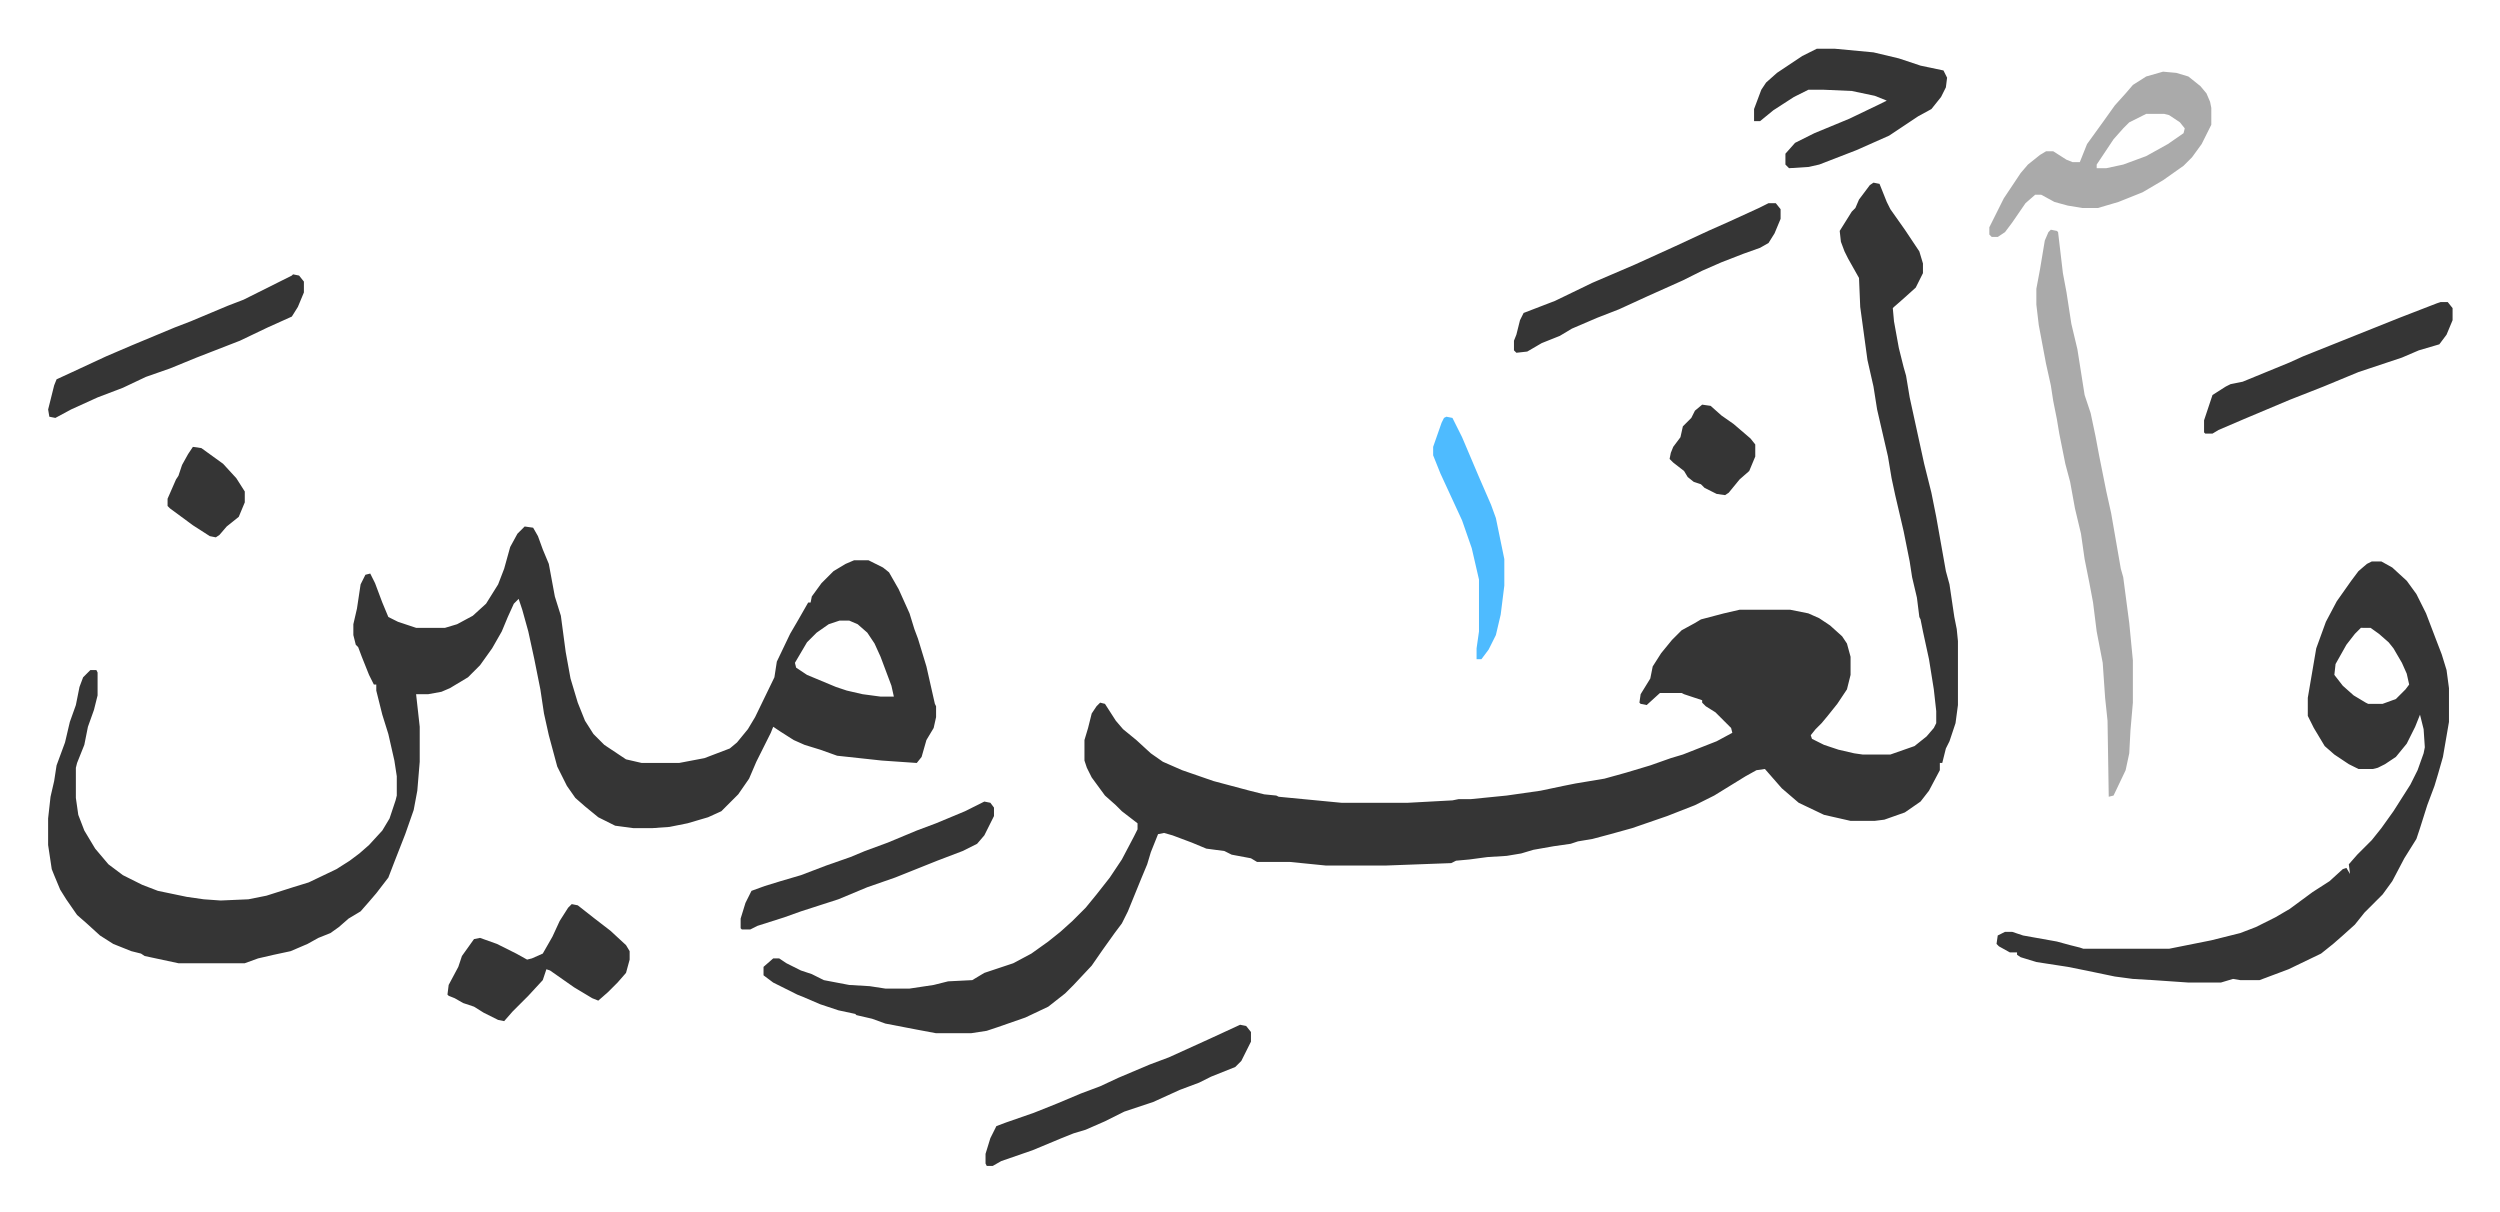 <svg xmlns="http://www.w3.org/2000/svg" viewBox="-39.9 287.6 2072.2 1004.7">
    <path fill="#353535" id="rule_normal" d="m1513 439 5 1 6 15 3 6 12 17 12 18 3 10v8l-6 12-10 9-8 7-1 1 1 11 4 22 4 16 2 7 3 18 12 55 6 24 4 20 8 45 3 11 4 27 2 10 1 10v53l-2 15-5 15-3 6-3 12h-2v6l-9 17-7 9-13 9-17 6-8 1h-20l-22-5-21-10-14-12-7-8-7-8-7 1-9 5-13 8-13 8-16 8-23 9-29 10-18 5-15 4-12 2-6 2-14 2-17 3-10 3-12 2-16 1-15 2-11 1-4 2-54 2h-50l-30-3h-27l-5-3-16-3-6-3-15-2-12-5-16-6-7-2-5 1-6 15-3 10-5 12-11 27-5 10-6 8-10 14-9 13-15 16-7 7-14 11-19 9-23 8-9 3-13 2h-29l-16-3-26-5-11-4-13-3-1-1-14-3-15-5-14-6-5-2-10-5-10-5-8-6v-7l8-7h5l6 4 12 6 9 3 10 5 21 4 17 1 13 2h20l20-3 12-3 20-1 10-6 24-8 15-8 14-10 10-8 10-9 11-11 9-11 11-14 10-15 10-19 3-6v-5l-13-10-5-5-9-8-11-15-4-8-2-6v-17l3-10 3-12 4-6 3-3 4 1 9 14 6 7 11 9 12 11 10 7 16 7 26 9 30 8 12 3 10 1 2 1 52 5h55l37-2 5-1h10l30-3 28-4 19-4 10-2 24-4 18-5 20-6 17-6 10-3 28-11 13-7-1-4-13-13-8-5-3-3v-2l-6-2-9-3-2-1h-18l-11 10-5-1-1-1 1-7 8-13 2-10 7-11 9-11 8-8 11-6 5-3 19-5 13-3h42l15 3 9 4 9 6 10 9 4 6 3 11v15l-3 12-8 12-8 10-5 6-5 5-4 5 1 3 10 5 12 4 13 3 7 1h23l20-7 10-8 6-7 2-4v-10l-2-18-4-25-5-23-2-10-1-2-2-16-4-17-2-13-5-25-7-30-3-14-3-18-9-39-3-19-5-22-6-44-1-24-9-16-3-6-3-8-1-9 10-16 3-3 3-7 9-12zM395 724l7 1 4 7 4 11 5 12 5 27 5 16 4 30 4 22 6 20 6 15 7 11 9 9 18 12 13 3h31l21-4 21-8 6-5 9-11 6-10 16-33 2-13 11-23 7-12 4-7 4-7h2l1-5 8-11 10-10 10-6 7-3h12l12 6 5 4 8 14 9 20 4 13 3 8 7 23 7 31 1 2v9l-2 9-6 10-4 14-4 5-29-2-37-4-14-5-13-4-9-4-11-7-6-4-2 5-12 24-6 14-9 13-14 14-11 5-17 5-15 3-14 1h-16l-15-2-14-7-11-9-8-7-7-10-8-16-7-26-4-18-3-20-5-25-5-23-5-18-3-9-4 4-5 11-5 12-8 14-10 14-10 10-15 9-7 3-11 2h-10l3 27v29l-2 24-3 16-7 20-9 23-5 13-10 13-6 7-7 8-10 6-8 7-7 5-10 4-9 5-14 6-14 3-13 3-11 4h-55l-28-6-3-2-8-2-15-6-11-7-11-10-8-7-9-13-5-8-5-12-2-5-3-20v-22l2-18 3-13 2-13 7-19 4-17 5-14 3-15 3-8 6-6h5l1 2v19l-3 12-5 14-3 15-6 15-1 4v25l2 14 5 13 9 15 11 13 12 9 16 8 13 5 24 5 14 2 14 1 23-1 15-3 22-7 13-4 23-11 11-7 8-6 8-7 11-12 6-10 5-15 1-4v-16l-2-13-5-22-5-16-5-20v-5h-2l-4-8-6-15-3-8-2-2-2-8v-9l3-13 3-20 4-8 4-1 4 8 6 16 5 12 8 4 15 5h24l10-3 13-7 11-10 10-16 5-13 5-18 6-11 5-5zm261 78-9 3-10 7-8 8-10 17 1 4 9 6 24 10 9 3 13 3 15 2h11l-2-9-9-24-5-11-6-9-8-7-7-3zm1270-49h8l9 5 12 11 8 11 8 16 8 21 5 13 4 13 2 15v28l-5 29-4 14-3 10-6 16-6 19-3 9-10 16-10 19-8 11-15 15-8 10-10 9-8 7-10 8-27 13-16 6-8 3h-16l-6-1-10 3h-27l-29-2-17-1-15-2-24-5-15-3-26-4-13-4-3-2v-2h-6l-9-5-2-2 1-7 6-3h6l9 3 28 5 11 3 8 2 3 1h71l20-4 15-3 24-6 13-5 16-8 12-7 19-14 14-9 11-10 3-1 3 5-1-8 7-8 12-12 8-10 10-14 14-22 6-12 5-14 1-5-1-15-3-12-4 10-7 14-9 11-9 6-6 3-4 1h-12l-8-4-12-8-8-7-9-15-5-10v-15l7-41 8-22 9-17 12-17 6-8 7-6zm-9 55-5 5-7 9-9 16-1 9 7 9 9 8 10 6 2 1h12l11-4 8-8 3-4-2-9-4-9-7-12-4-5-8-7-7-5z"/>
    <path fill="#aaa" id="rule_hamzat_wasl" d="m1660 478 5 1 1 1 4 34 3 16 4 26 5 21 6 38 5 15 4 19 3 16 6 30 4 18 8 46 2 7 5 38 3 31v35l-2 23-1 19-3 14-10 21-4 1-1-63-2-19-2-29-5-26-3-24-3-16-4-20-3-21-5-21-4-22-4-15-5-25-2-12-3-15-2-13-4-18-3-16-3-16-2-17v-13l3-16 4-24 3-7zm93-131 11 1 10 3 10 8 5 6 3 7 1 5v14l-8 16-8 11-7 7-17 12-17 10-20 8-17 5h-13l-12-2-11-3-11-6h-5l-8 7-11 16-6 8-6 4h-5l-2-2v-6l12-24 14-21 6-7 10-8 5-3h6l11 7 5 2h6l6-15 13-18 10-14 9-10 6-7 11-7zm-14 35-14 7-5 5-8 9-14 21v3h8l14-3 19-7 18-10 13-9 1-4-4-5-9-6-4-1z"/>
    <path fill="#353535" id="rule_normal" d="M1466 328h15l32 3 21 5 18 6 19 4 3 6-1 8-4 8-8 10-11 6-24 16-27 12-31 12-9 2-16 1-3-3v-9l8-9 16-8 29-12 25-12 6-3-10-4-19-4-23-1h-13l-12 6-17 11-11 9h-5v-10l6-16 4-6 9-8 21-14zM434 1037l5 1 14 11 13 10 13 12 3 5v7l-3 11-7 8-8 8-8 7-5-2-15-9-10-7-10-7-3-1-3 9-12 13-13 13-7 8-5-1-12-6-8-5-9-3-7-4-5-2-1-1 1-8 8-15 3-9 10-14 5-1 14 5 16 8 9 5 4-1 9-4 8-14 6-13 7-11zm992-581h6l4 5v8l-5 12-5 8-7 4-14 5-18 7-16 7-16 8-29 13-24 11-18 7-21 9-10 6-15 6-12 7-9 1-2-2v-8l2-5 3-12 3-6 13-5 13-5 31-15 35-15 33-15 28-13 18-8 24-11zm-438 681 5 1 4 5v8l-8 16-5 5-20 8-10 5-16 6-22 10-24 8-16 8-16 7-10 3-10 4-24 10-26 9-7 4h-5l-1-2v-8l4-13 5-10 8-3 23-8 20-8 19-8 16-6 15-7 26-11 16-6 33-15zM203 515l5 1 4 5v9l-5 12-5 8-20 9-23 11-36 14-22 9-20 7-19 9-21 8-22 10-13 7-5-1-1-6 5-20 2-5 13-6 28-13 21-9 36-15 13-5 31-13 13-5 16-8 24-12zm1780 23h6l4 5v10l-5 12-6 8-17 5-14 6-36 12-29 12-28 11-38 16-21 9-5 3h-6l-1-1v-10l7-21 11-7 4-2 10-2 39-16 11-5 30-12 50-20 31-12zM776 952l5 1 3 4v7l-8 16-6 7-12 6-21 8-20 8-15 6-23 8-24 10-31 10-14 5-22 7-6 3h-7l-1-1v-8l4-13 5-10 11-4 13-4 17-5 21-8 20-7 12-5 19-7 24-10 16-6 24-10z"/>
    <path fill="#4ebbff" id="rule_madd_normal_2_vowels" d="m1159 633 5 1 8 16 14 33 10 23 4 11 7 34v22l-3 24-4 17-6 12-6 8h-4v-9l2-14v-43l-6-26-8-23-12-26-6-13-4-10-2-5v-7l7-20 2-4z"/>
    <path fill="#353535" id="rule_normal" d="m1371 623 7 1 9 8 10 7 14 12 4 5v10l-5 12-8 7-9 11-3 2-7-1-10-5-3-3-6-2-5-4-3-5-9-7-3-3 1-5 2-5 6-8 2-9 7-7 3-6zM120 658l7 1 18 13 11 12 7 11v9l-5 12-10 8-6 7-3 2-5-1-14-9-19-14-2-2v-6l7-16 2-3 3-9 5-9z"/>
</svg>
